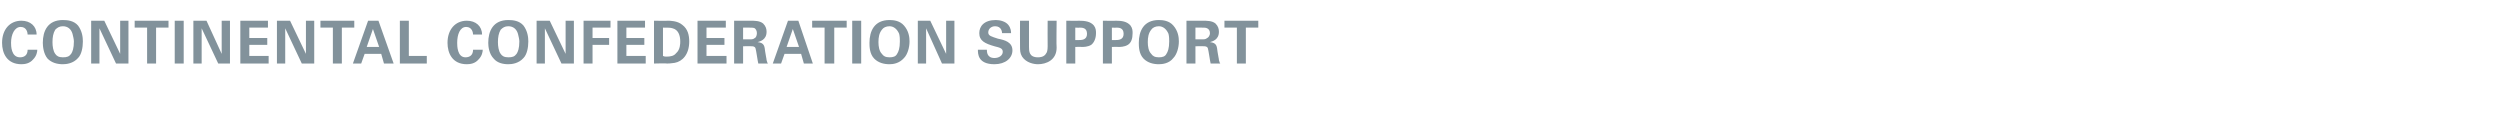 <?xml version="1.0" standalone="no"?><!DOCTYPE svg PUBLIC "-//W3C//DTD SVG 1.1//EN" "http://www.w3.org/Graphics/SVG/1.1/DTD/svg11.dtd"><svg xmlns="http://www.w3.org/2000/svg" version="1.1" width="362px" height="17.3px" viewBox="0 -3 362 17.3" style="top:-3px">  <desc>Continental Confederation Support</desc>  <defs/>  <g id="Polygon133527">    <path d="M 4 2 C 4 1.8 3.9 0.9 3 0.9 C 2.1 0.9 1.6 2 1.6 3.2 C 1.6 3.6 1.6 5.3 2.9 5.3 C 3.5 5.3 4 5 4 4.2 C 4 4.2 5.4 4.2 5.4 4.2 C 5.4 4.5 5.3 5.1 4.8 5.6 C 4.3 6.2 3.6 6.3 3.1 6.3 C 1 6.3 0.3 4.7 0.3 3.2 C 0.3 1.3 1.4 0 3.1 0 C 4.4 0 5.3 0.8 5.3 2 C 5.3 2 4 2 4 2 Z M 9.1 -0.1 C 9.8 -0.1 10.7 0 11.3 0.7 C 11.9 1.5 12 2.4 12 3 C 12 3.9 11.8 4.9 11.3 5.4 C 10.6 6.2 9.6 6.3 9.1 6.3 C 8.3 6.3 7.5 6.1 6.9 5.5 C 6.3 4.8 6.2 3.7 6.2 3.2 C 6.2 1.5 6.9 -0.1 9.1 -0.1 Z M 8 4.8 C 8.2 5.1 8.5 5.3 9.1 5.3 C 9.7 5.3 10 5.2 10.3 4.8 C 10.5 4.5 10.7 4 10.7 3 C 10.7 2.7 10.6 2.3 10.5 1.9 C 10.3 1.2 9.8 0.8 9.1 0.8 C 8.6 0.8 8.3 1 8 1.3 C 7.7 1.8 7.6 2.4 7.6 3.1 C 7.6 3.7 7.7 4.4 8 4.8 Z M 13.2 0 L 15.1 0 L 17.4 4.8 L 17.4 0 L 18.6 0 L 18.6 6.2 L 16.8 6.2 L 14.4 1.1 L 14.4 6.2 L 13.2 6.2 L 13.2 0 Z M 21.3 1 L 19.5 1 L 19.5 0 L 24.4 0 L 24.4 1 L 22.6 1 L 22.6 6.2 L 21.3 6.2 L 21.3 1 Z M 25.3 0 L 26.6 0 L 26.6 6.2 L 25.3 6.2 L 25.3 0 Z M 28 0 L 29.9 0 L 32.1 4.8 L 32.1 0 L 33.3 0 L 33.3 6.2 L 31.6 6.2 L 29.2 1.1 L 29.2 6.2 L 28 6.2 L 28 0 Z M 34.8 0 L 38.8 0 L 38.8 1 L 36.1 1 L 36.1 2.5 L 38.7 2.5 L 38.7 3.5 L 36.1 3.5 L 36.1 5.1 L 38.9 5.1 L 38.9 6.2 L 34.8 6.2 L 34.8 0 Z M 40.1 0 L 42 0 L 44.3 4.8 L 44.3 0 L 45.5 0 L 45.5 6.2 L 43.7 6.2 L 41.3 1.1 L 41.3 6.2 L 40.1 6.2 L 40.1 0 Z M 48.2 1 L 46.4 1 L 46.4 0 L 51.3 0 L 51.3 1 L 49.5 1 L 49.5 6.2 L 48.2 6.2 L 48.2 1 Z M 54.8 0 L 57 6.2 L 55.6 6.2 L 55.2 4.8 L 52.8 4.8 L 52.3 6.2 L 51.1 6.2 L 53.3 0 L 54.8 0 Z M 54.9 3.8 L 54 1.2 L 53.1 3.8 L 54.9 3.8 Z M 57.9 0 L 59.2 0 L 59.2 5.1 L 61.8 5.1 L 61.8 6.2 L 57.9 6.2 L 57.9 0 Z M 68.5 2 C 68.5 1.8 68.4 0.9 67.5 0.9 C 66.6 0.9 66.2 2 66.2 3.2 C 66.2 3.6 66.2 5.3 67.4 5.3 C 68 5.3 68.5 5 68.5 4.2 C 68.5 4.2 69.9 4.2 69.9 4.2 C 69.9 4.5 69.8 5.1 69.3 5.6 C 68.8 6.2 68.1 6.3 67.6 6.3 C 65.5 6.3 64.8 4.7 64.8 3.2 C 64.8 1.3 65.9 0 67.6 0 C 68.9 0 69.8 0.8 69.8 2 C 69.8 2 68.5 2 68.5 2 Z M 73.6 -0.1 C 74.3 -0.1 75.2 0 75.8 0.7 C 76.4 1.5 76.5 2.4 76.5 3 C 76.5 3.9 76.3 4.9 75.8 5.4 C 75.1 6.2 74.1 6.3 73.6 6.3 C 72.8 6.3 72 6.1 71.5 5.5 C 70.8 4.8 70.7 3.7 70.7 3.2 C 70.7 1.5 71.4 -0.1 73.6 -0.1 Z M 72.5 4.8 C 72.7 5.1 73 5.3 73.6 5.3 C 74.2 5.3 74.5 5.2 74.8 4.8 C 75 4.5 75.2 4 75.2 3 C 75.2 2.7 75.1 2.3 75 1.9 C 74.8 1.2 74.3 0.8 73.6 0.8 C 73.1 0.8 72.8 1 72.5 1.3 C 72.2 1.8 72.1 2.4 72.1 3.1 C 72.1 3.7 72.2 4.4 72.5 4.8 Z M 77.7 0 L 79.6 0 L 81.9 4.8 L 81.9 0 L 83.1 0 L 83.1 6.2 L 81.3 6.2 L 78.9 1.1 L 78.9 6.2 L 77.7 6.2 L 77.7 0 Z M 84.5 0 L 88.4 0 L 88.4 1 L 85.8 1 L 85.8 2.5 L 88.2 2.5 L 88.2 3.5 L 85.8 3.5 L 85.8 6.2 L 84.5 6.2 L 84.5 0 Z M 89.4 0 L 93.4 0 L 93.4 1 L 90.7 1 L 90.7 2.5 L 93.3 2.5 L 93.3 3.5 L 90.7 3.5 L 90.7 5.1 L 93.5 5.1 L 93.5 6.2 L 89.4 6.2 L 89.4 0 Z M 94.7 0 C 94.7 0 96.7 0.03 96.7 0 C 97 0 98.1 0 98.8 0.6 C 99.6 1.2 99.8 2.1 99.8 3 C 99.8 4.9 98.8 5.9 97.7 6.1 C 97.5 6.1 97.2 6.2 96.6 6.2 C 96.58 6.15 94.7 6.2 94.7 6.2 L 94.7 0 Z M 96 5.1 C 96.2 5.2 96.4 5.2 96.5 5.2 C 97.1 5.2 97.6 5.1 97.9 4.7 C 98.5 4.2 98.5 3.3 98.5 3 C 98.5 2.1 98.2 1.3 97.4 1.1 C 97.1 1 96.8 1 96 1 C 96 1 96 5.1 96 5.1 Z M 101 0 L 105.1 0 L 105.1 1 L 102.3 1 L 102.3 2.5 L 104.9 2.5 L 104.9 3.5 L 102.3 3.5 L 102.3 5.1 L 105.2 5.1 L 105.2 6.2 L 101 6.2 L 101 0 Z M 106.3 0 C 106.3 0 108.64 0.01 108.6 0 C 109.3 0 110 0 110.5 0.4 C 110.9 0.8 111 1.2 111 1.6 C 111 2.8 110 3 109.7 3.1 C 110.7 3.2 110.7 3.7 110.8 4.5 C 110.9 5.2 111 5.5 111 5.7 C 111.1 6 111.1 6.1 111.2 6.2 C 111.2 6.2 109.8 6.2 109.8 6.2 C 109.7 5.8 109.5 4.3 109.4 4 C 109.3 3.7 109 3.7 108.8 3.7 C 108.78 3.67 107.6 3.7 107.6 3.7 L 107.6 6.2 L 106.3 6.2 L 106.3 0 Z M 107.6 2.7 C 107.6 2.7 108.65 2.7 108.6 2.7 C 108.8 2.7 109.1 2.7 109.3 2.5 C 109.4 2.5 109.6 2.2 109.6 1.8 C 109.6 1.4 109.4 1.2 109.3 1.1 C 109.1 1 108.9 1 108.5 1 C 108.47 0.98 107.6 1 107.6 1 L 107.6 2.7 Z M 115.6 0 L 117.7 6.2 L 116.4 6.2 L 116 4.8 L 113.6 4.8 L 113.1 6.2 L 111.9 6.2 L 114.1 0 L 115.6 0 Z M 115.7 3.8 L 114.8 1.2 L 113.9 3.8 L 115.7 3.8 Z M 119.4 1 L 117.6 1 L 117.6 0 L 122.6 0 L 122.6 1 L 120.8 1 L 120.8 6.2 L 119.4 6.2 L 119.4 1 Z M 123.4 0 L 124.7 0 L 124.7 6.2 L 123.4 6.2 L 123.4 0 Z M 128.8 -0.1 C 129.4 -0.1 130.3 0 130.9 0.7 C 131.6 1.5 131.7 2.4 131.7 3 C 131.7 3.9 131.4 4.9 130.9 5.4 C 130.2 6.2 129.3 6.3 128.8 6.3 C 128 6.3 127.2 6.1 126.6 5.5 C 125.9 4.8 125.9 3.7 125.9 3.2 C 125.9 1.5 126.6 -0.1 128.8 -0.1 Z M 127.7 4.8 C 127.9 5.1 128.2 5.3 128.8 5.3 C 129.3 5.3 129.7 5.2 129.9 4.8 C 130.1 4.5 130.3 4 130.3 3 C 130.3 2.7 130.3 2.3 130.2 1.9 C 129.9 1.2 129.4 0.8 128.8 0.8 C 128.3 0.8 127.9 1 127.7 1.3 C 127.3 1.8 127.2 2.4 127.2 3.1 C 127.2 3.7 127.3 4.4 127.7 4.8 Z M 132.9 0 L 134.7 0 L 137 4.8 L 137 0 L 138.2 0 L 138.2 6.2 L 136.4 6.2 L 134.1 1.1 L 134.1 6.2 L 132.9 6.2 L 132.9 0 Z M 142.9 4.2 C 142.9 4.5 142.9 5.4 144 5.4 C 144.7 5.4 145.2 5 145.2 4.5 C 145.2 4 144.8 3.9 144 3.7 C 142.6 3.3 141.8 2.9 141.8 1.8 C 141.8 0.8 142.5 -0.1 144.2 -0.1 C 144.8 -0.1 145.6 0.1 146 0.6 C 146.4 1.1 146.4 1.6 146.4 1.8 C 146.4 1.8 145.1 1.8 145.1 1.8 C 145.1 1.6 145 0.8 144.1 0.8 C 143.5 0.8 143.1 1.2 143.1 1.7 C 143.1 2.2 143.6 2.3 144.5 2.6 C 145.5 2.8 146.6 3.1 146.6 4.3 C 146.6 5.4 145.6 6.3 144 6.3 C 141.6 6.3 141.6 4.8 141.6 4.2 C 141.6 4.2 142.9 4.2 142.9 4.2 Z M 149 0 C 149 0 148.99 3.77 149 3.8 C 149 4.4 149 5.3 150.3 5.3 C 150.5 5.3 151.2 5.3 151.5 4.7 C 151.6 4.6 151.7 4.3 151.7 3.7 C 151.68 3.7 151.7 0 151.7 0 L 153 0 C 153 0 152.95 3.86 153 3.9 C 153 5.7 151.5 6.3 150.3 6.3 C 149.7 6.3 148.6 6.1 148 5.2 C 147.7 4.7 147.7 4.3 147.7 3.7 C 147.68 3.7 147.7 0 147.7 0 L 149 0 Z M 154.4 0 C 154.4 0 156.25 0.03 156.2 0 C 157.1 0 157.9 0.1 158.4 0.7 C 158.7 1.1 158.7 1.5 158.7 1.8 C 158.7 2.6 158.4 3.2 158 3.5 C 157.5 3.8 156.9 3.8 156.6 3.8 C 156.58 3.76 155.7 3.8 155.7 3.8 L 155.7 6.2 L 154.4 6.2 L 154.4 0 Z M 155.7 2.8 C 155.7 2.8 156.18 2.79 156.2 2.8 C 156.6 2.8 157.4 2.8 157.4 1.9 C 157.4 1 156.7 1 156.3 1 C 156.32 1.03 155.7 1 155.7 1 L 155.7 2.8 Z M 159.7 0 C 159.7 0 161.57 0.03 161.6 0 C 162.4 0 163.2 0.1 163.7 0.7 C 164 1.1 164 1.5 164 1.8 C 164 2.6 163.8 3.2 163.3 3.5 C 162.8 3.8 162.2 3.8 161.9 3.8 C 161.89 3.76 161 3.8 161 3.8 L 161 6.2 L 159.7 6.2 L 159.7 0 Z M 161 2.8 C 161 2.8 161.5 2.79 161.5 2.8 C 161.9 2.8 162.7 2.8 162.7 1.9 C 162.7 1 162 1 161.6 1 C 161.63 1.03 161 1 161 1 L 161 2.8 Z M 167.8 -0.1 C 168.4 -0.1 169.3 0 169.9 0.7 C 170.6 1.5 170.7 2.4 170.7 3 C 170.7 3.9 170.4 4.9 169.9 5.4 C 169.3 6.2 168.3 6.3 167.8 6.3 C 167 6.3 166.2 6.1 165.6 5.5 C 164.9 4.8 164.9 3.7 164.9 3.2 C 164.9 1.5 165.6 -0.1 167.8 -0.1 Z M 166.7 4.8 C 166.9 5.1 167.2 5.3 167.8 5.3 C 168.3 5.3 168.7 5.2 168.9 4.8 C 169.1 4.5 169.3 4 169.3 3 C 169.3 2.7 169.3 2.3 169.2 1.9 C 168.9 1.2 168.4 0.8 167.8 0.8 C 167.3 0.8 166.9 1 166.7 1.3 C 166.3 1.8 166.2 2.4 166.2 3.1 C 166.2 3.7 166.3 4.4 166.7 4.8 Z M 171.8 0 C 171.8 0 174.15 0.01 174.1 0 C 174.8 0 175.5 0 176 0.4 C 176.4 0.8 176.5 1.2 176.5 1.6 C 176.5 2.8 175.5 3 175.2 3.1 C 176.2 3.2 176.2 3.7 176.3 4.5 C 176.4 5.2 176.5 5.5 176.5 5.7 C 176.6 6 176.6 6.1 176.7 6.2 C 176.7 6.2 175.3 6.2 175.3 6.2 C 175.2 5.8 175 4.3 174.9 4 C 174.8 3.7 174.5 3.7 174.3 3.7 C 174.29 3.67 173.1 3.7 173.1 3.7 L 173.1 6.2 L 171.8 6.2 L 171.8 0 Z M 173.1 2.7 C 173.1 2.7 174.15 2.7 174.2 2.7 C 174.3 2.7 174.6 2.7 174.8 2.5 C 174.9 2.5 175.2 2.2 175.2 1.8 C 175.2 1.4 175 1.2 174.8 1.1 C 174.6 1 174.4 1 174 1 C 173.98 0.98 173.1 1 173.1 1 L 173.1 2.7 Z M 179.1 1 L 177.3 1 L 177.3 0 L 182.2 0 L 182.2 1 L 180.4 1 L 180.4 6.2 L 179.1 6.2 L 179.1 1 Z " stroke="none" fill="#82929b"/>  </g></svg>